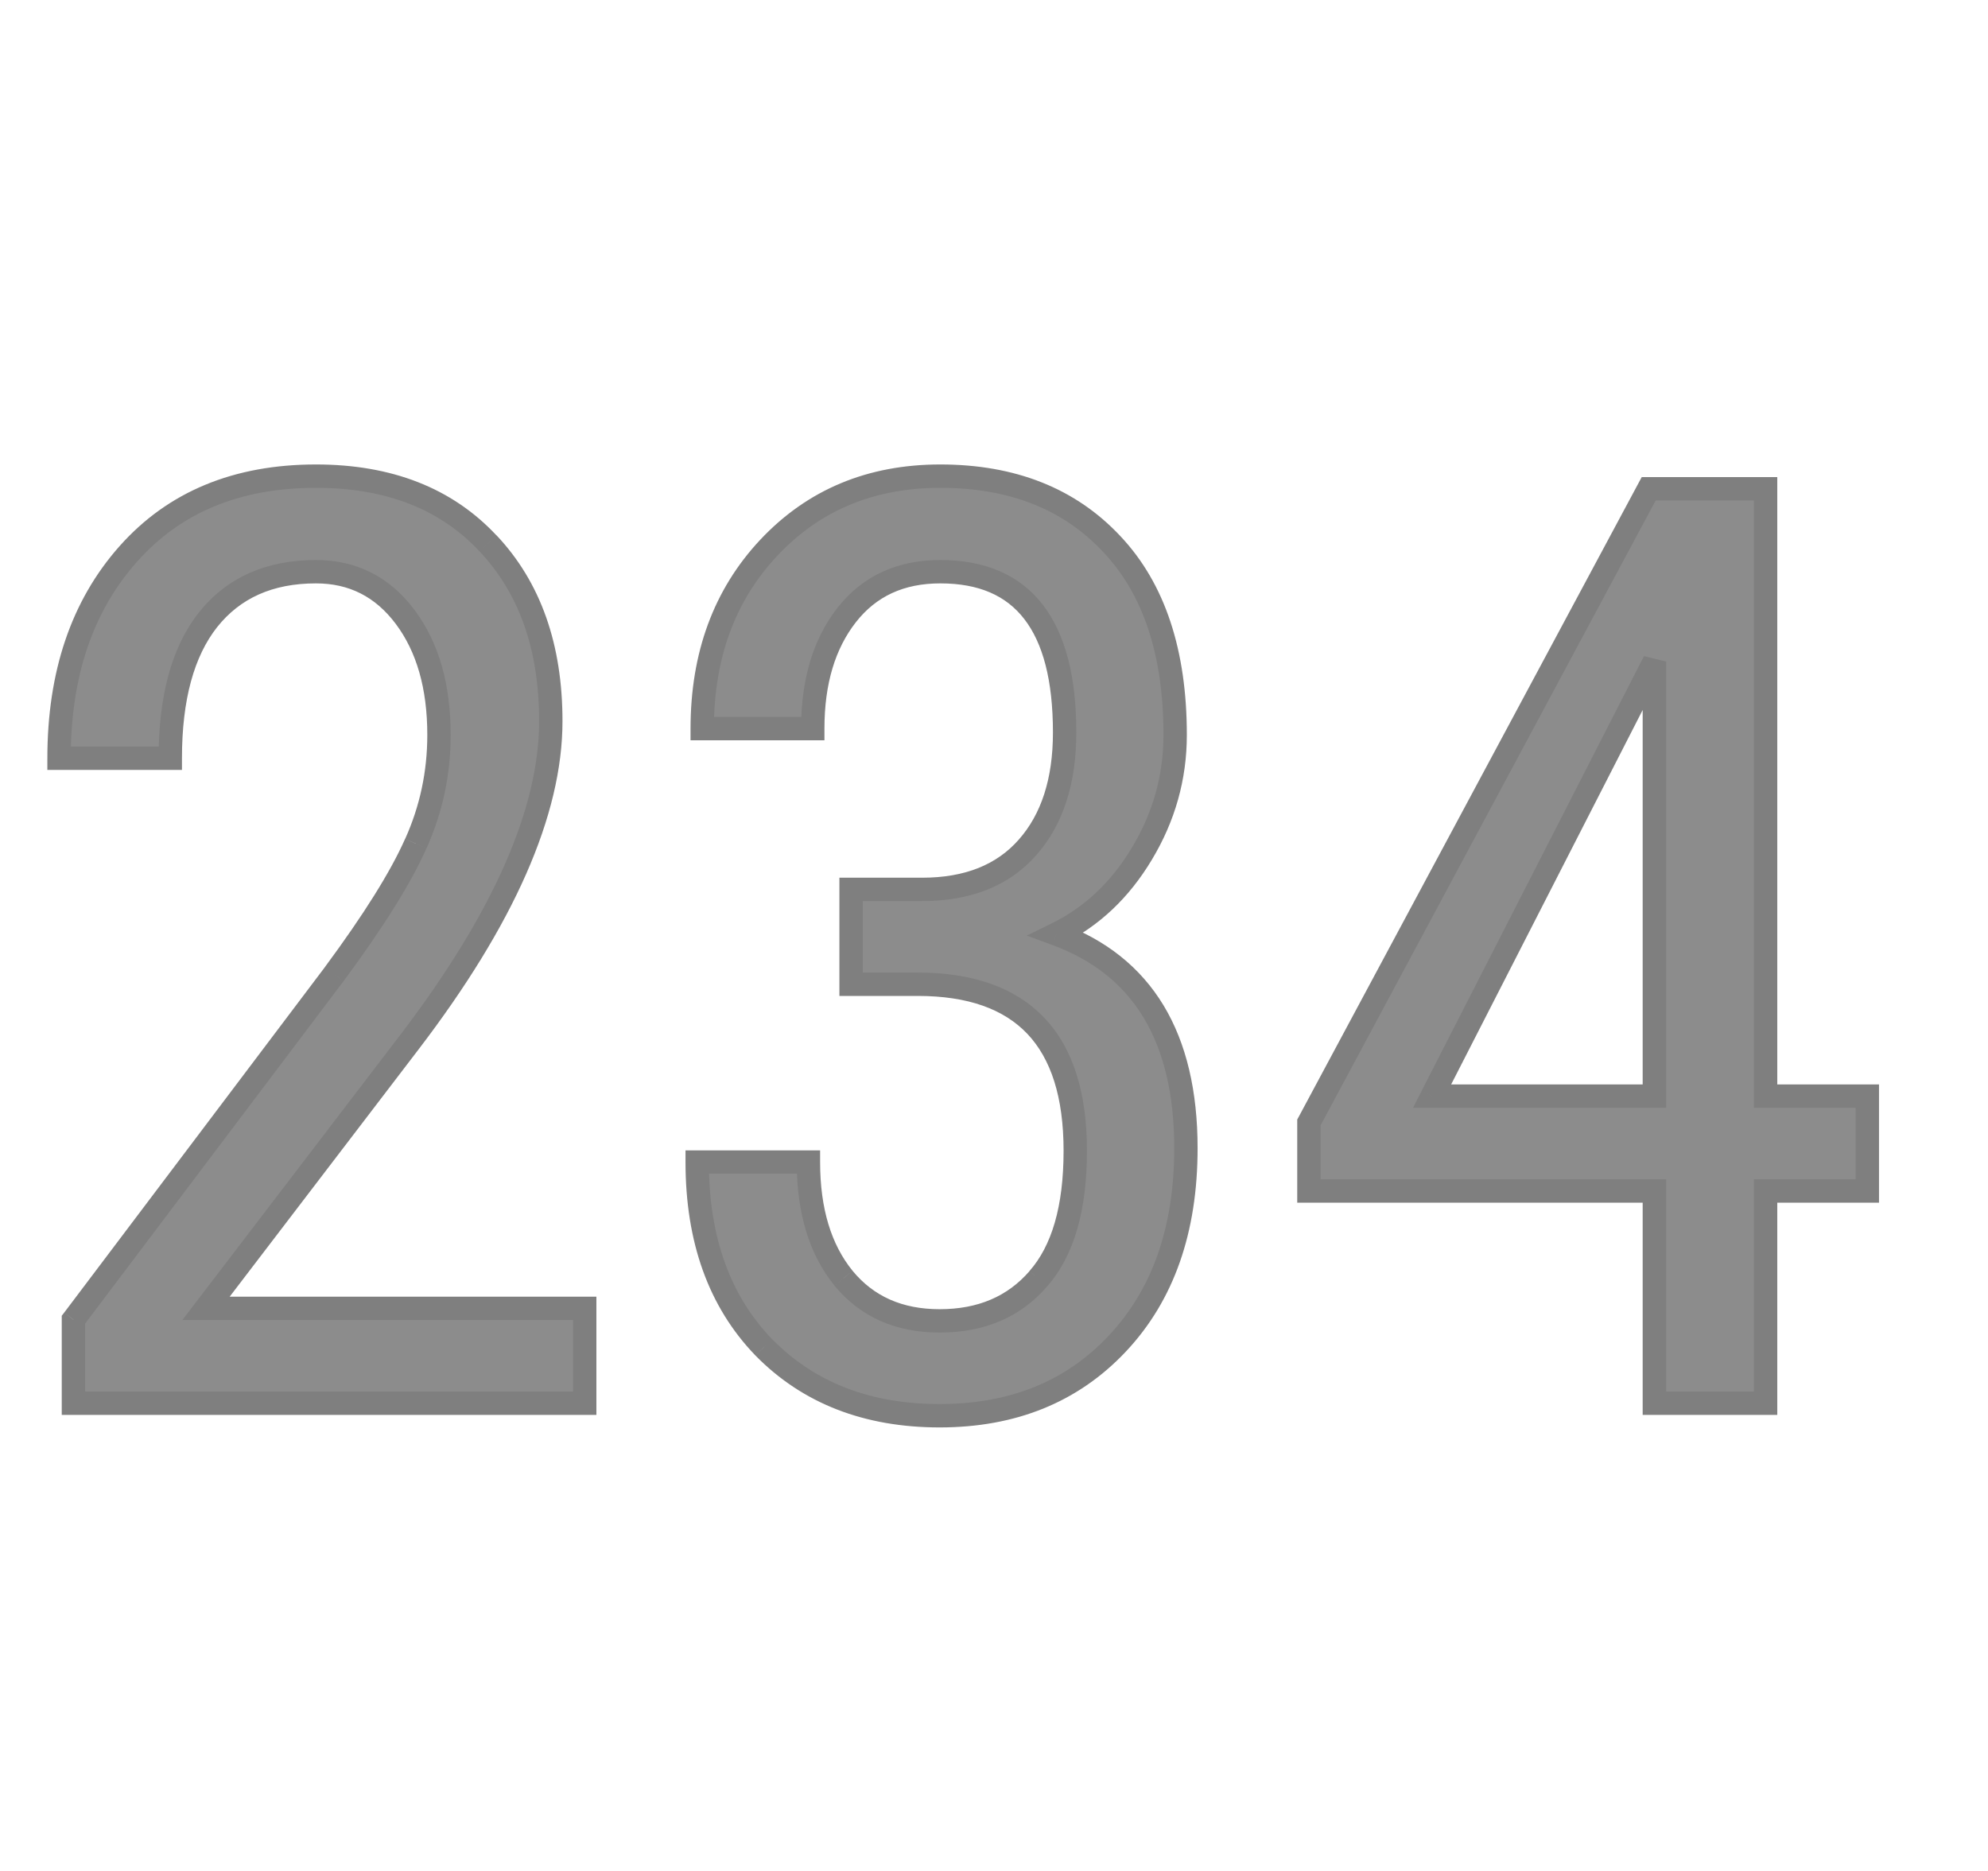 <svg width="17" height="16" viewBox="0 0 17 16" fill="none" xmlns="http://www.w3.org/2000/svg">
<g opacity="0.5">
<path d="M5 12H0.628V11.286L2.857 8.332C3.194 7.877 3.427 7.504 3.556 7.214C3.688 6.921 3.754 6.611 3.754 6.285C3.754 5.87 3.658 5.533 3.464 5.275C3.271 5.018 3.017 4.889 2.702 4.889C2.304 4.889 1.996 5.027 1.778 5.302C1.563 5.574 1.456 5.968 1.456 6.484H0.505C0.505 5.764 0.702 5.182 1.096 4.738C1.49 4.294 2.025 4.072 2.702 4.072C3.325 4.072 3.815 4.264 4.173 4.647C4.531 5.027 4.71 5.533 4.71 6.167C4.71 6.94 4.308 7.855 3.502 8.912L1.762 11.189H5V12ZM7.278 7.606H7.885C8.275 7.606 8.576 7.486 8.787 7.247C8.998 7.007 9.104 6.679 9.104 6.264C9.104 5.347 8.75 4.889 8.041 4.889C7.7 4.889 7.434 5.012 7.24 5.259C7.047 5.506 6.95 5.83 6.95 6.231H6.005C6.005 5.605 6.195 5.089 6.574 4.685C6.957 4.276 7.446 4.072 8.041 4.072C8.656 4.072 9.145 4.266 9.507 4.652C9.868 5.035 10.049 5.58 10.049 6.285C10.049 6.647 9.954 6.985 9.765 7.3C9.578 7.612 9.335 7.841 9.034 7.988C9.772 8.26 10.141 8.87 10.141 9.819C10.141 10.518 9.945 11.074 9.555 11.49C9.168 11.902 8.662 12.107 8.035 12.107C7.416 12.107 6.914 11.912 6.531 11.522C6.152 11.128 5.962 10.6 5.962 9.938H6.913C6.913 10.353 7.013 10.684 7.213 10.931C7.414 11.175 7.688 11.296 8.035 11.296C8.39 11.296 8.671 11.176 8.878 10.937C9.09 10.697 9.195 10.331 9.195 9.841C9.195 8.892 8.746 8.417 7.847 8.417H7.278V7.606ZM15.098 9.374H15.968V10.185H15.098V12H14.148V10.185H11.193V9.599L14.099 4.18H15.098V9.374ZM12.246 9.374H14.148V5.657L12.246 9.374Z" fill="#1A1A1A"/>
<path d="M5 12V12.1H5.1V12H5ZM0.628 12H0.528V12.1H0.628V12ZM0.628 11.286L0.549 11.225L0.528 11.252V11.286H0.628ZM2.857 8.332L2.937 8.392L2.938 8.391L2.857 8.332ZM3.556 7.214L3.465 7.173L3.464 7.174L3.556 7.214ZM1.778 5.302L1.699 5.24L1.699 5.24L1.778 5.302ZM1.456 6.484V6.584H1.556V6.484H1.456ZM0.505 6.484H0.405V6.584H0.505V6.484ZM4.173 4.647L4.1 4.715L4.101 4.716L4.173 4.647ZM3.502 8.912L3.581 8.972L3.581 8.972L3.502 8.912ZM1.762 11.189L1.682 11.128L1.559 11.289H1.762V11.189ZM5 11.189H5.1V11.089H5V11.189ZM5 11.9H0.628V12.1H5V11.9ZM0.728 12V11.286H0.528V12H0.728ZM0.708 11.346L2.937 8.392L2.778 8.271L0.549 11.225L0.708 11.346ZM2.938 8.391C3.276 7.934 3.514 7.555 3.647 7.255L3.464 7.174C3.34 7.454 3.112 7.819 2.777 8.272L2.938 8.391ZM3.647 7.255C3.785 6.949 3.854 6.625 3.854 6.285H3.654C3.654 6.597 3.591 6.893 3.465 7.173L3.647 7.255ZM3.854 6.285C3.854 5.854 3.754 5.495 3.544 5.215L3.384 5.335C3.561 5.571 3.654 5.885 3.654 6.285H3.854ZM3.544 5.215C3.333 4.933 3.049 4.789 2.702 4.789V4.989C2.984 4.989 3.209 5.102 3.384 5.335L3.544 5.215ZM2.702 4.789C2.278 4.789 1.939 4.937 1.699 5.24L1.856 5.364C2.053 5.116 2.33 4.989 2.702 4.989V4.789ZM1.699 5.24C1.465 5.537 1.356 5.956 1.356 6.484H1.556C1.556 5.98 1.661 5.612 1.856 5.364L1.699 5.24ZM1.456 6.384H0.505V6.584H1.456V6.384ZM0.605 6.484C0.605 5.783 0.796 5.227 1.171 4.805L1.021 4.672C0.608 5.138 0.405 5.745 0.405 6.484H0.605ZM1.171 4.805C1.543 4.385 2.049 4.172 2.702 4.172V3.972C2.001 3.972 1.437 4.203 1.021 4.672L1.171 4.805ZM2.702 4.172C3.303 4.172 3.765 4.356 4.1 4.715L4.246 4.579C3.866 4.172 3.347 3.972 2.702 3.972V4.172ZM4.101 4.716C4.438 5.073 4.61 5.553 4.61 6.167H4.81C4.81 5.513 4.625 4.98 4.246 4.578L4.101 4.716ZM4.61 6.167C4.61 6.908 4.223 7.801 3.422 8.851L3.581 8.972C4.392 7.91 4.81 6.973 4.81 6.167H4.61ZM3.422 8.851L1.682 11.128L1.841 11.25L3.581 8.972L3.422 8.851ZM1.762 11.289H5V11.089H1.762V11.289ZM4.9 11.189V12H5.1V11.189H4.9ZM7.278 7.606V7.506H7.178V7.606H7.278ZM6.95 6.231V6.331H7.05V6.231H6.95ZM6.005 6.231H5.905V6.331H6.005V6.231ZM6.574 4.685L6.501 4.616L6.501 4.616L6.574 4.685ZM9.507 4.652L9.434 4.721L9.434 4.721L9.507 4.652ZM9.765 7.3L9.679 7.249L9.679 7.249L9.765 7.3ZM9.034 7.988L8.99 7.898L8.78 8.001L9 8.082L9.034 7.988ZM9.555 11.49L9.482 11.421L9.482 11.421L9.555 11.49ZM6.531 11.522L6.459 11.591L6.46 11.592L6.531 11.522ZM5.962 9.938V9.838H5.862V9.938H5.962ZM6.913 9.938H7.013V9.838H6.913V9.938ZM7.213 10.931L7.136 10.994L7.136 10.995L7.213 10.931ZM8.878 10.937L8.803 10.87L8.803 10.871L8.878 10.937ZM7.278 8.417H7.178V8.517H7.278V8.417ZM7.278 7.706H7.885V7.506H7.278V7.706ZM7.885 7.706C8.297 7.706 8.628 7.579 8.862 7.313L8.712 7.18C8.524 7.394 8.253 7.506 7.885 7.506V7.706ZM8.862 7.313C9.094 7.05 9.204 6.696 9.204 6.264H9.004C9.004 6.662 8.903 6.964 8.712 7.18L8.862 7.313ZM9.204 6.264C9.204 5.795 9.114 5.426 8.917 5.171C8.717 4.912 8.418 4.789 8.041 4.789V4.989C8.372 4.989 8.605 5.094 8.759 5.294C8.917 5.498 9.004 5.815 9.004 6.264H9.204ZM8.041 4.789C7.673 4.789 7.376 4.924 7.161 5.198L7.319 5.321C7.492 5.1 7.728 4.989 8.041 4.989V4.789ZM7.161 5.198C6.951 5.467 6.85 5.814 6.85 6.231H7.05C7.05 5.846 7.143 5.546 7.319 5.321L7.161 5.198ZM6.95 6.131H6.005V6.331H6.95V6.131ZM6.105 6.231C6.105 5.627 6.287 5.137 6.647 4.753L6.501 4.616C6.102 5.042 5.905 5.583 5.905 6.231H6.105ZM6.647 4.753C7.01 4.366 7.472 4.172 8.041 4.172V3.972C7.42 3.972 6.905 4.186 6.501 4.616L6.647 4.753ZM8.041 4.172C8.634 4.172 9.094 4.357 9.434 4.721L9.58 4.584C9.196 4.174 8.679 3.972 8.041 3.972V4.172ZM9.434 4.721C9.773 5.08 9.949 5.596 9.949 6.285H10.149C10.149 5.563 9.964 4.991 9.58 4.584L9.434 4.721ZM9.949 6.285C9.949 6.628 9.86 6.949 9.679 7.249L9.85 7.352C10.049 7.021 10.149 6.665 10.149 6.285H9.949ZM9.679 7.249C9.502 7.545 9.272 7.76 8.99 7.898L9.078 8.078C9.398 7.922 9.655 7.678 9.85 7.352L9.679 7.249ZM9 8.082C9.349 8.211 9.607 8.418 9.778 8.701C9.951 8.987 10.041 9.357 10.041 9.819H10.241C10.241 9.333 10.146 8.923 9.95 8.598C9.752 8.271 9.457 8.037 9.069 7.894L9 8.082ZM10.041 9.819C10.041 10.498 9.851 11.028 9.482 11.421L9.628 11.558C10.04 11.12 10.241 10.537 10.241 9.819H10.041ZM9.482 11.421C9.117 11.811 8.638 12.007 8.035 12.007V12.207C8.686 12.207 9.22 11.992 9.628 11.558L9.482 11.421ZM8.035 12.007C7.439 12.007 6.964 11.82 6.603 11.452L6.46 11.592C6.864 12.004 7.393 12.207 8.035 12.207V12.007ZM6.603 11.453C6.245 11.081 6.062 10.58 6.062 9.938H5.862C5.862 10.62 6.058 11.175 6.459 11.591L6.603 11.453ZM5.962 10.037H6.913V9.838H5.962V10.037ZM6.813 9.938C6.813 10.369 6.917 10.725 7.136 10.994L7.291 10.868C7.109 10.644 7.013 10.337 7.013 9.938H6.813ZM7.136 10.995C7.358 11.264 7.661 11.396 8.035 11.396V11.196C7.714 11.196 7.47 11.085 7.291 10.868L7.136 10.995ZM8.035 11.396C8.415 11.396 8.725 11.267 8.954 11.002L8.803 10.871C8.616 11.086 8.364 11.196 8.035 11.196V11.396ZM8.953 11.003C9.188 10.737 9.295 10.343 9.295 9.841H9.095C9.095 10.32 8.992 10.656 8.803 10.87L8.953 11.003ZM9.295 9.841C9.295 9.352 9.18 8.967 8.931 8.705C8.681 8.441 8.313 8.317 7.847 8.317V8.517C8.28 8.517 8.586 8.631 8.786 8.842C8.986 9.054 9.095 9.38 9.095 9.841H9.295ZM7.847 8.317H7.278V8.517H7.847V8.317ZM7.378 8.417V7.606H7.178V8.417H7.378ZM15.098 9.374H14.998V9.474H15.098V9.374ZM15.968 9.374H16.068V9.274H15.968V9.374ZM15.968 10.185V10.285H16.068V10.185H15.968ZM15.098 10.185V10.085H14.998V10.185H15.098ZM15.098 12V12.1H15.198V12H15.098ZM14.148 12H14.047V12.1H14.148V12ZM14.148 10.185H14.248V10.085H14.148V10.185ZM11.193 10.185H11.093V10.285H11.193V10.185ZM11.193 9.599L11.105 9.552L11.093 9.574V9.599H11.193ZM14.099 4.18V4.08H14.039L14.011 4.132L14.099 4.18ZM15.098 4.18H15.198V4.08H15.098V4.18ZM12.246 9.374L12.157 9.328L12.083 9.474H12.246V9.374ZM14.148 9.374V9.474H14.248V9.374H14.148ZM14.148 5.657H14.248L14.058 5.611L14.148 5.657ZM15.098 9.474H15.968V9.274H15.098V9.474ZM15.868 9.374V10.185H16.068V9.374H15.868ZM15.968 10.085H15.098V10.285H15.968V10.085ZM14.998 10.185V12H15.198V10.185H14.998ZM15.098 11.9H14.148V12.1H15.098V11.9ZM14.248 12V10.185H14.047V12H14.248ZM14.148 10.085H11.193V10.285H14.148V10.085ZM11.293 10.185V9.599H11.093V10.185H11.293ZM11.281 9.646L14.187 4.227L14.011 4.132L11.105 9.552L11.281 9.646ZM14.099 4.28H15.098V4.08H14.099V4.28ZM14.998 4.18V9.374H15.198V4.18H14.998ZM12.246 9.474H14.148V9.274H12.246V9.474ZM14.248 9.374V5.657H14.047V9.374H14.248ZM14.058 5.611L12.157 9.328L12.335 9.419L14.236 5.702L14.058 5.611Z" fill="black"/>
</g>
</svg>
